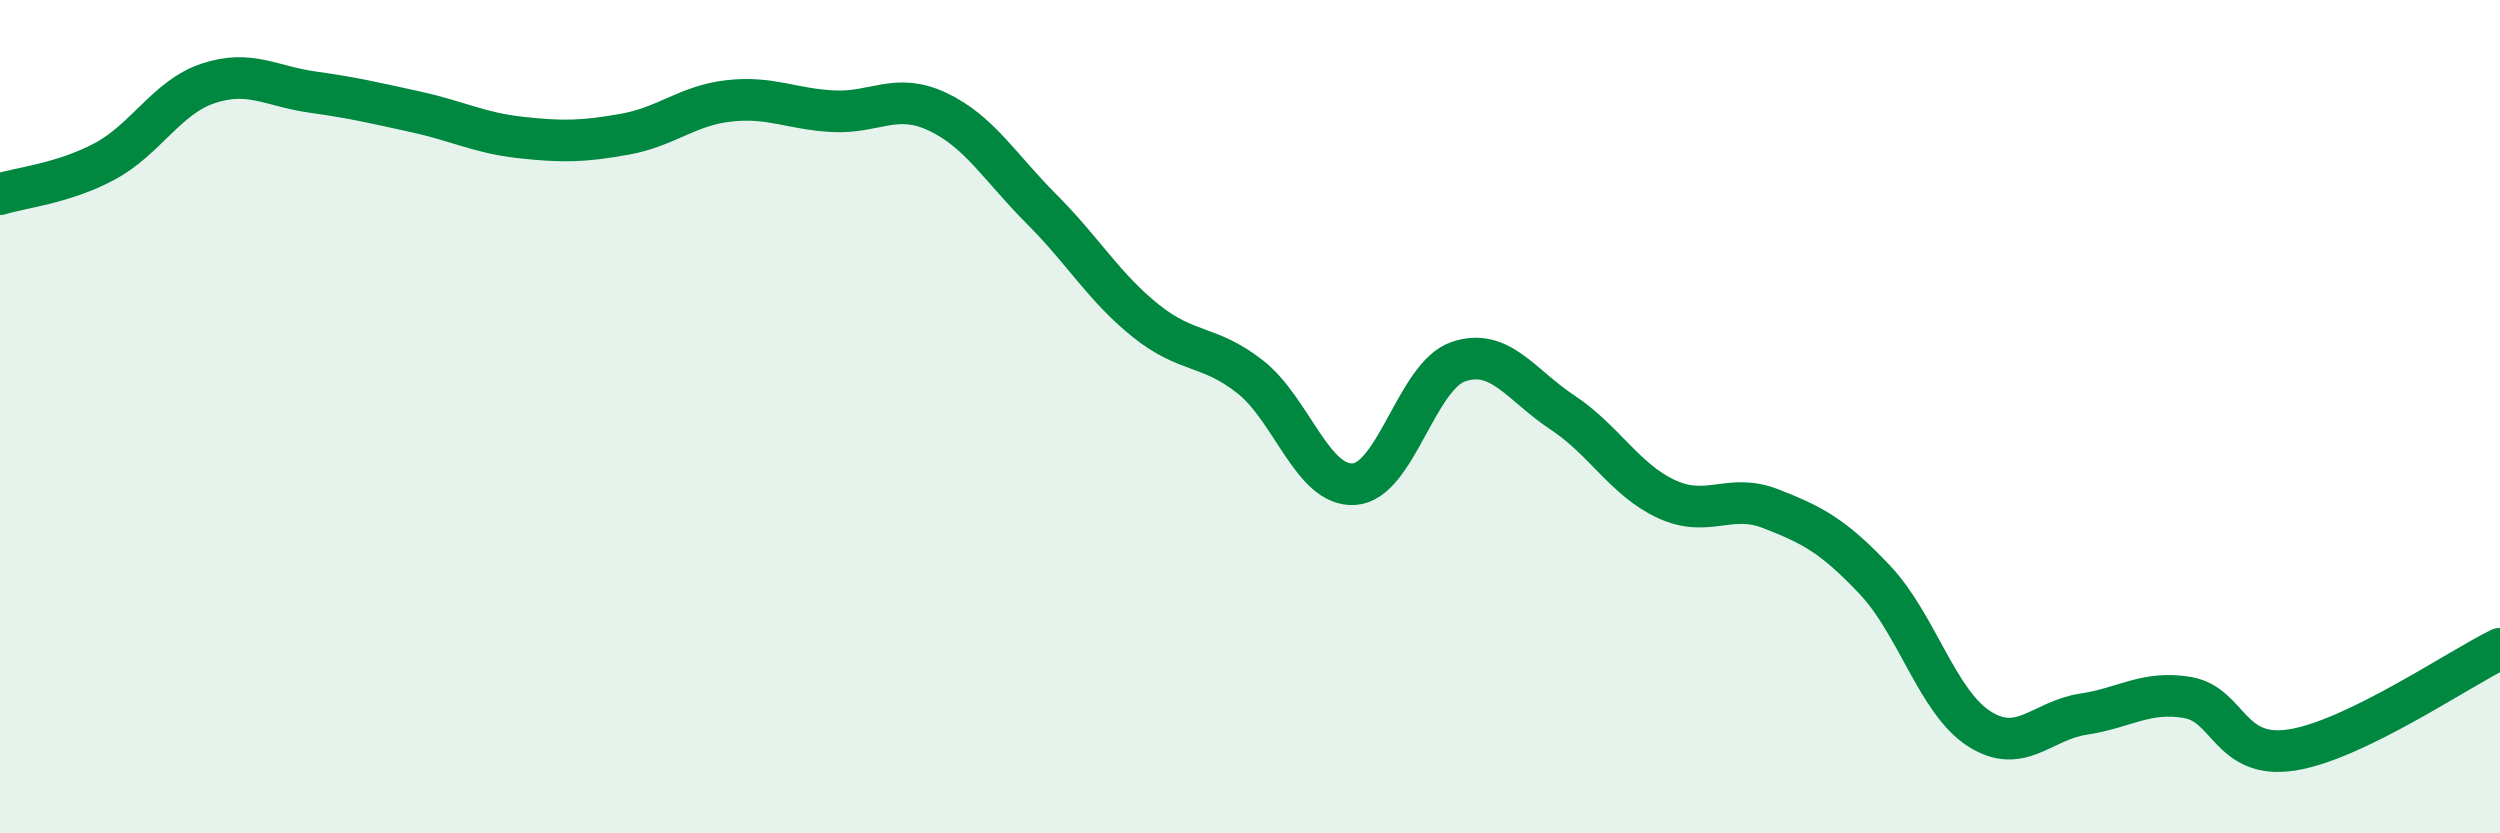 
    <svg width="60" height="20" viewBox="0 0 60 20" xmlns="http://www.w3.org/2000/svg">
      <path
        d="M 0,4.66 C 0.5,4.5 1.5,4.41 2.5,3.88 C 3.5,3.35 4,2.33 5,2 C 6,1.67 6.5,2.07 7.5,2.21 C 8.5,2.35 9,2.47 10,2.69 C 11,2.91 11.5,3.19 12.5,3.3 C 13.5,3.41 14,3.4 15,3.22 C 16,3.04 16.5,2.53 17.5,2.42 C 18.5,2.31 19,2.62 20,2.67 C 21,2.72 21.5,2.21 22.5,2.68 C 23.5,3.15 24,4.02 25,5.02 C 26,6.02 26.5,6.9 27.5,7.7 C 28.5,8.5 29,8.26 30,9.04 C 31,9.82 31.5,11.69 32.5,11.62 C 33.5,11.55 34,9.02 35,8.68 C 36,8.34 36.5,9.24 37.5,9.9 C 38.5,10.56 39,11.52 40,11.98 C 41,12.44 41.5,11.82 42.5,12.21 C 43.5,12.6 44,12.86 45,13.92 C 46,14.98 46.5,16.85 47.5,17.49 C 48.5,18.13 49,17.29 50,17.14 C 51,16.99 51.5,16.57 52.5,16.74 C 53.5,16.91 53.5,18.23 55,18 C 56.5,17.77 59,16.06 60,15.57L60 20L0 20Z"
        fill="#008740"
        opacity="0.1"
        stroke-linecap="round"
        stroke-linejoin="round"
      />
      <path
        d="M 0,4.66 C 0.5,4.5 1.5,4.41 2.5,3.88 C 3.5,3.35 4,2.33 5,2 C 6,1.67 6.5,2.07 7.5,2.21 C 8.5,2.35 9,2.47 10,2.69 C 11,2.91 11.5,3.19 12.5,3.3 C 13.5,3.41 14,3.4 15,3.22 C 16,3.04 16.5,2.53 17.5,2.42 C 18.5,2.31 19,2.62 20,2.67 C 21,2.72 21.5,2.21 22.5,2.68 C 23.5,3.15 24,4.02 25,5.02 C 26,6.02 26.5,6.9 27.5,7.7 C 28.5,8.5 29,8.26 30,9.04 C 31,9.82 31.5,11.69 32.5,11.62 C 33.5,11.55 34,9.02 35,8.68 C 36,8.34 36.5,9.24 37.5,9.9 C 38.5,10.56 39,11.52 40,11.98 C 41,12.44 41.5,11.82 42.5,12.21 C 43.5,12.6 44,12.86 45,13.92 C 46,14.98 46.5,16.85 47.5,17.49 C 48.5,18.13 49,17.29 50,17.14 C 51,16.99 51.5,16.57 52.5,16.74 C 53.5,16.91 53.5,18.23 55,18 C 56.5,17.77 59,16.06 60,15.57"
        stroke="#008740"
        stroke-width="1"
        fill="none"
        stroke-linecap="round"
        stroke-linejoin="round"
      />
    </svg>
  